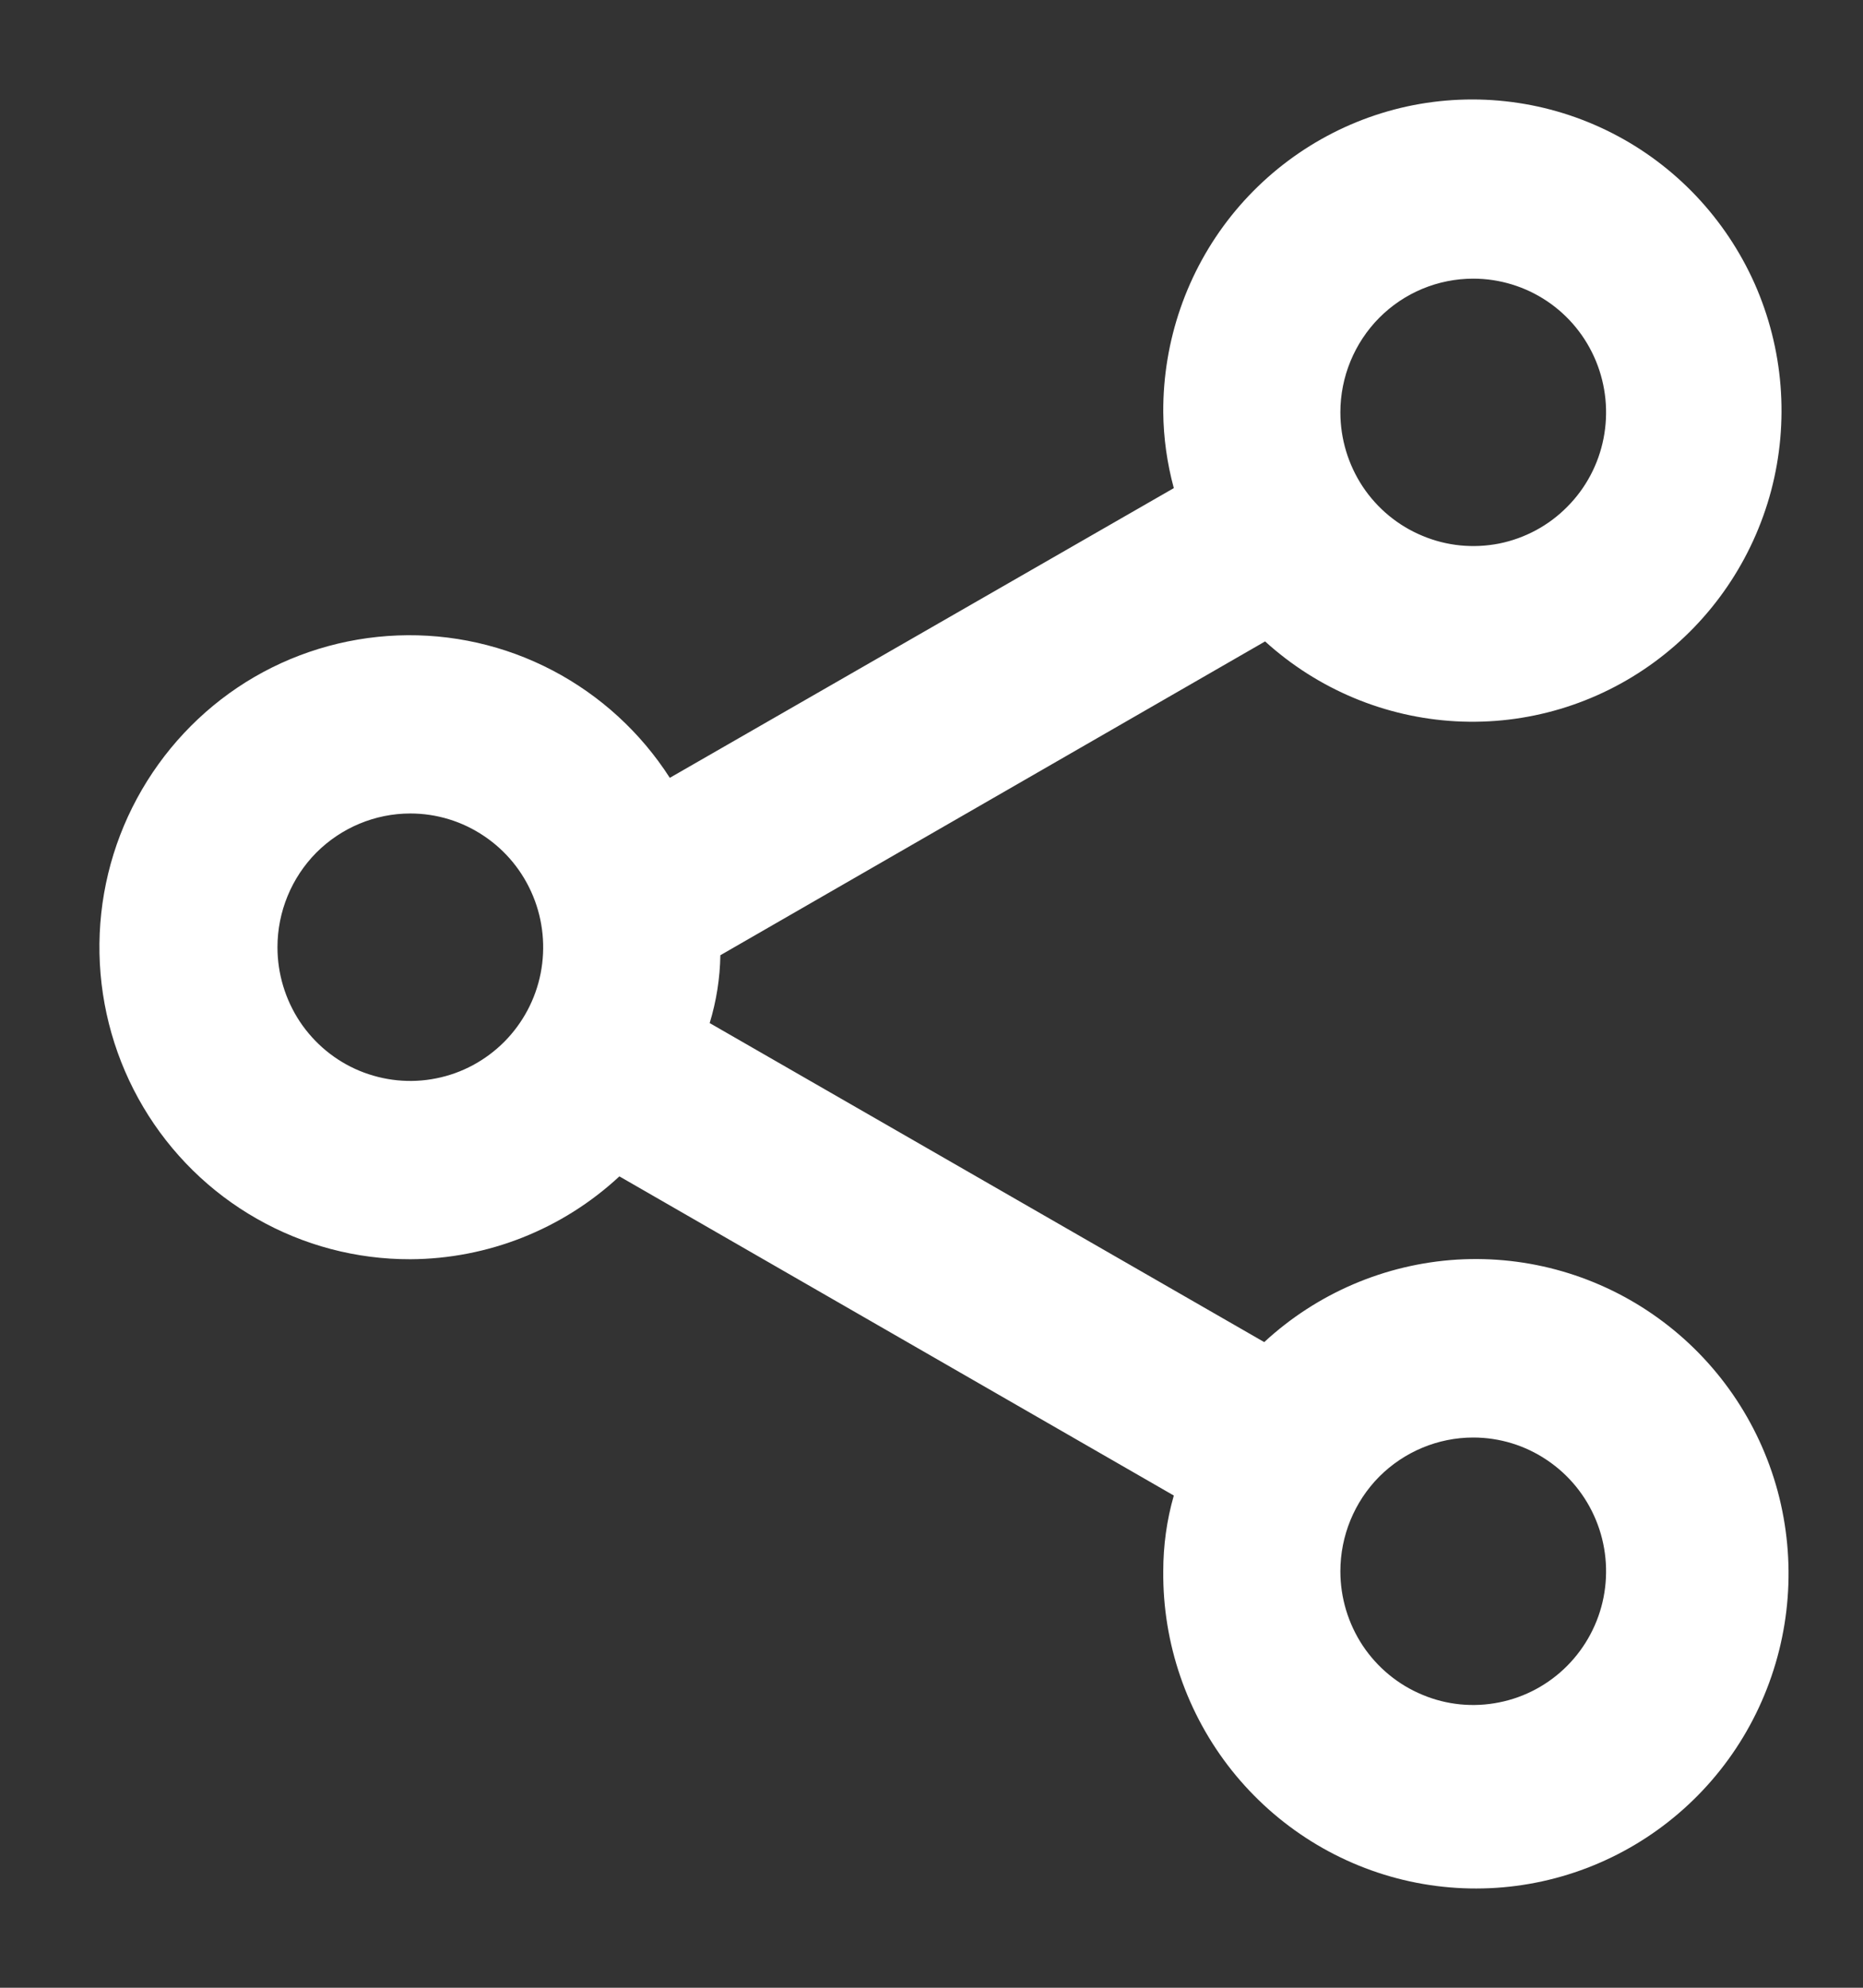 <svg width="15" height="16" viewBox="0 0 15 16" fill="none" xmlns="http://www.w3.org/2000/svg">
<rect x="0" y="0" width="15" height="16" fill="#333333" stroke="none"/>
<path d="M3.304 10.136C3.928 10.133 4.528 9.895 4.987 9.469L9.451 12.038C9.394 12.236 9.366 12.441 9.366 12.648C9.361 13.23 9.556 13.796 9.918 14.251C10.28 14.705 10.786 15.021 11.352 15.144C11.918 15.267 12.508 15.19 13.024 14.926C13.54 14.662 13.95 14.227 14.184 13.695C14.419 13.162 14.464 12.565 14.313 12.003C14.161 11.441 13.821 10.949 13.351 10.61C12.88 10.27 12.308 10.104 11.73 10.139C11.153 10.175 10.605 10.409 10.179 10.803L5.714 8.235C5.768 8.058 5.797 7.874 5.8 7.689L10.186 5.163C10.61 5.548 11.152 5.775 11.722 5.806C12.293 5.837 12.856 5.669 13.318 5.331C13.78 4.993 14.112 4.506 14.26 3.951C14.407 3.396 14.36 2.807 14.127 2.282C13.893 1.758 13.488 1.33 12.979 1.071C12.469 0.811 11.886 0.736 11.328 0.857C10.77 0.979 10.271 1.29 9.913 1.738C9.556 2.186 9.363 2.744 9.366 3.319C9.368 3.525 9.397 3.73 9.451 3.929L5.393 6.261C5.158 5.895 4.832 5.597 4.448 5.396C4.064 5.195 3.634 5.098 3.201 5.115C2.768 5.132 2.347 5.261 1.979 5.491C1.612 5.721 1.31 6.044 1.103 6.427C0.896 6.81 0.792 7.24 0.801 7.676C0.81 8.112 0.932 8.538 1.154 8.912C1.376 9.286 1.691 9.596 2.068 9.81C2.445 10.025 2.87 10.137 3.304 10.136ZM11.862 11.571C12.073 11.571 12.28 11.634 12.456 11.753C12.632 11.871 12.769 12.039 12.85 12.236C12.931 12.432 12.952 12.649 12.911 12.858C12.87 13.066 12.768 13.258 12.618 13.409C12.469 13.559 12.278 13.662 12.071 13.703C11.863 13.745 11.648 13.724 11.453 13.642C11.257 13.561 11.09 13.423 10.972 13.246C10.855 13.069 10.792 12.861 10.792 12.648C10.792 12.362 10.905 12.088 11.105 11.886C11.306 11.685 11.578 11.571 11.862 11.571ZM11.862 2.243C12.073 2.243 12.28 2.306 12.456 2.424C12.632 2.542 12.769 2.71 12.85 2.907C12.931 3.104 12.952 3.32 12.911 3.529C12.87 3.738 12.768 3.93 12.618 4.08C12.469 4.231 12.278 4.333 12.071 4.375C11.863 4.416 11.648 4.395 11.453 4.313C11.257 4.232 11.09 4.094 10.972 3.917C10.855 3.74 10.792 3.532 10.792 3.319C10.792 3.034 10.905 2.76 11.105 2.558C11.306 2.356 11.578 2.243 11.862 2.243ZM3.304 6.548C3.515 6.548 3.722 6.611 3.898 6.73C4.074 6.848 4.211 7.016 4.292 7.213C4.373 7.409 4.394 7.626 4.353 7.835C4.312 8.043 4.21 8.235 4.06 8.386C3.91 8.536 3.72 8.639 3.512 8.68C3.305 8.722 3.09 8.7 2.894 8.619C2.699 8.538 2.532 8.4 2.414 8.223C2.297 8.046 2.234 7.837 2.234 7.625C2.234 7.339 2.347 7.065 2.547 6.863C2.748 6.662 3.02 6.548 3.304 6.548Z" fill="white"/>
</svg>
